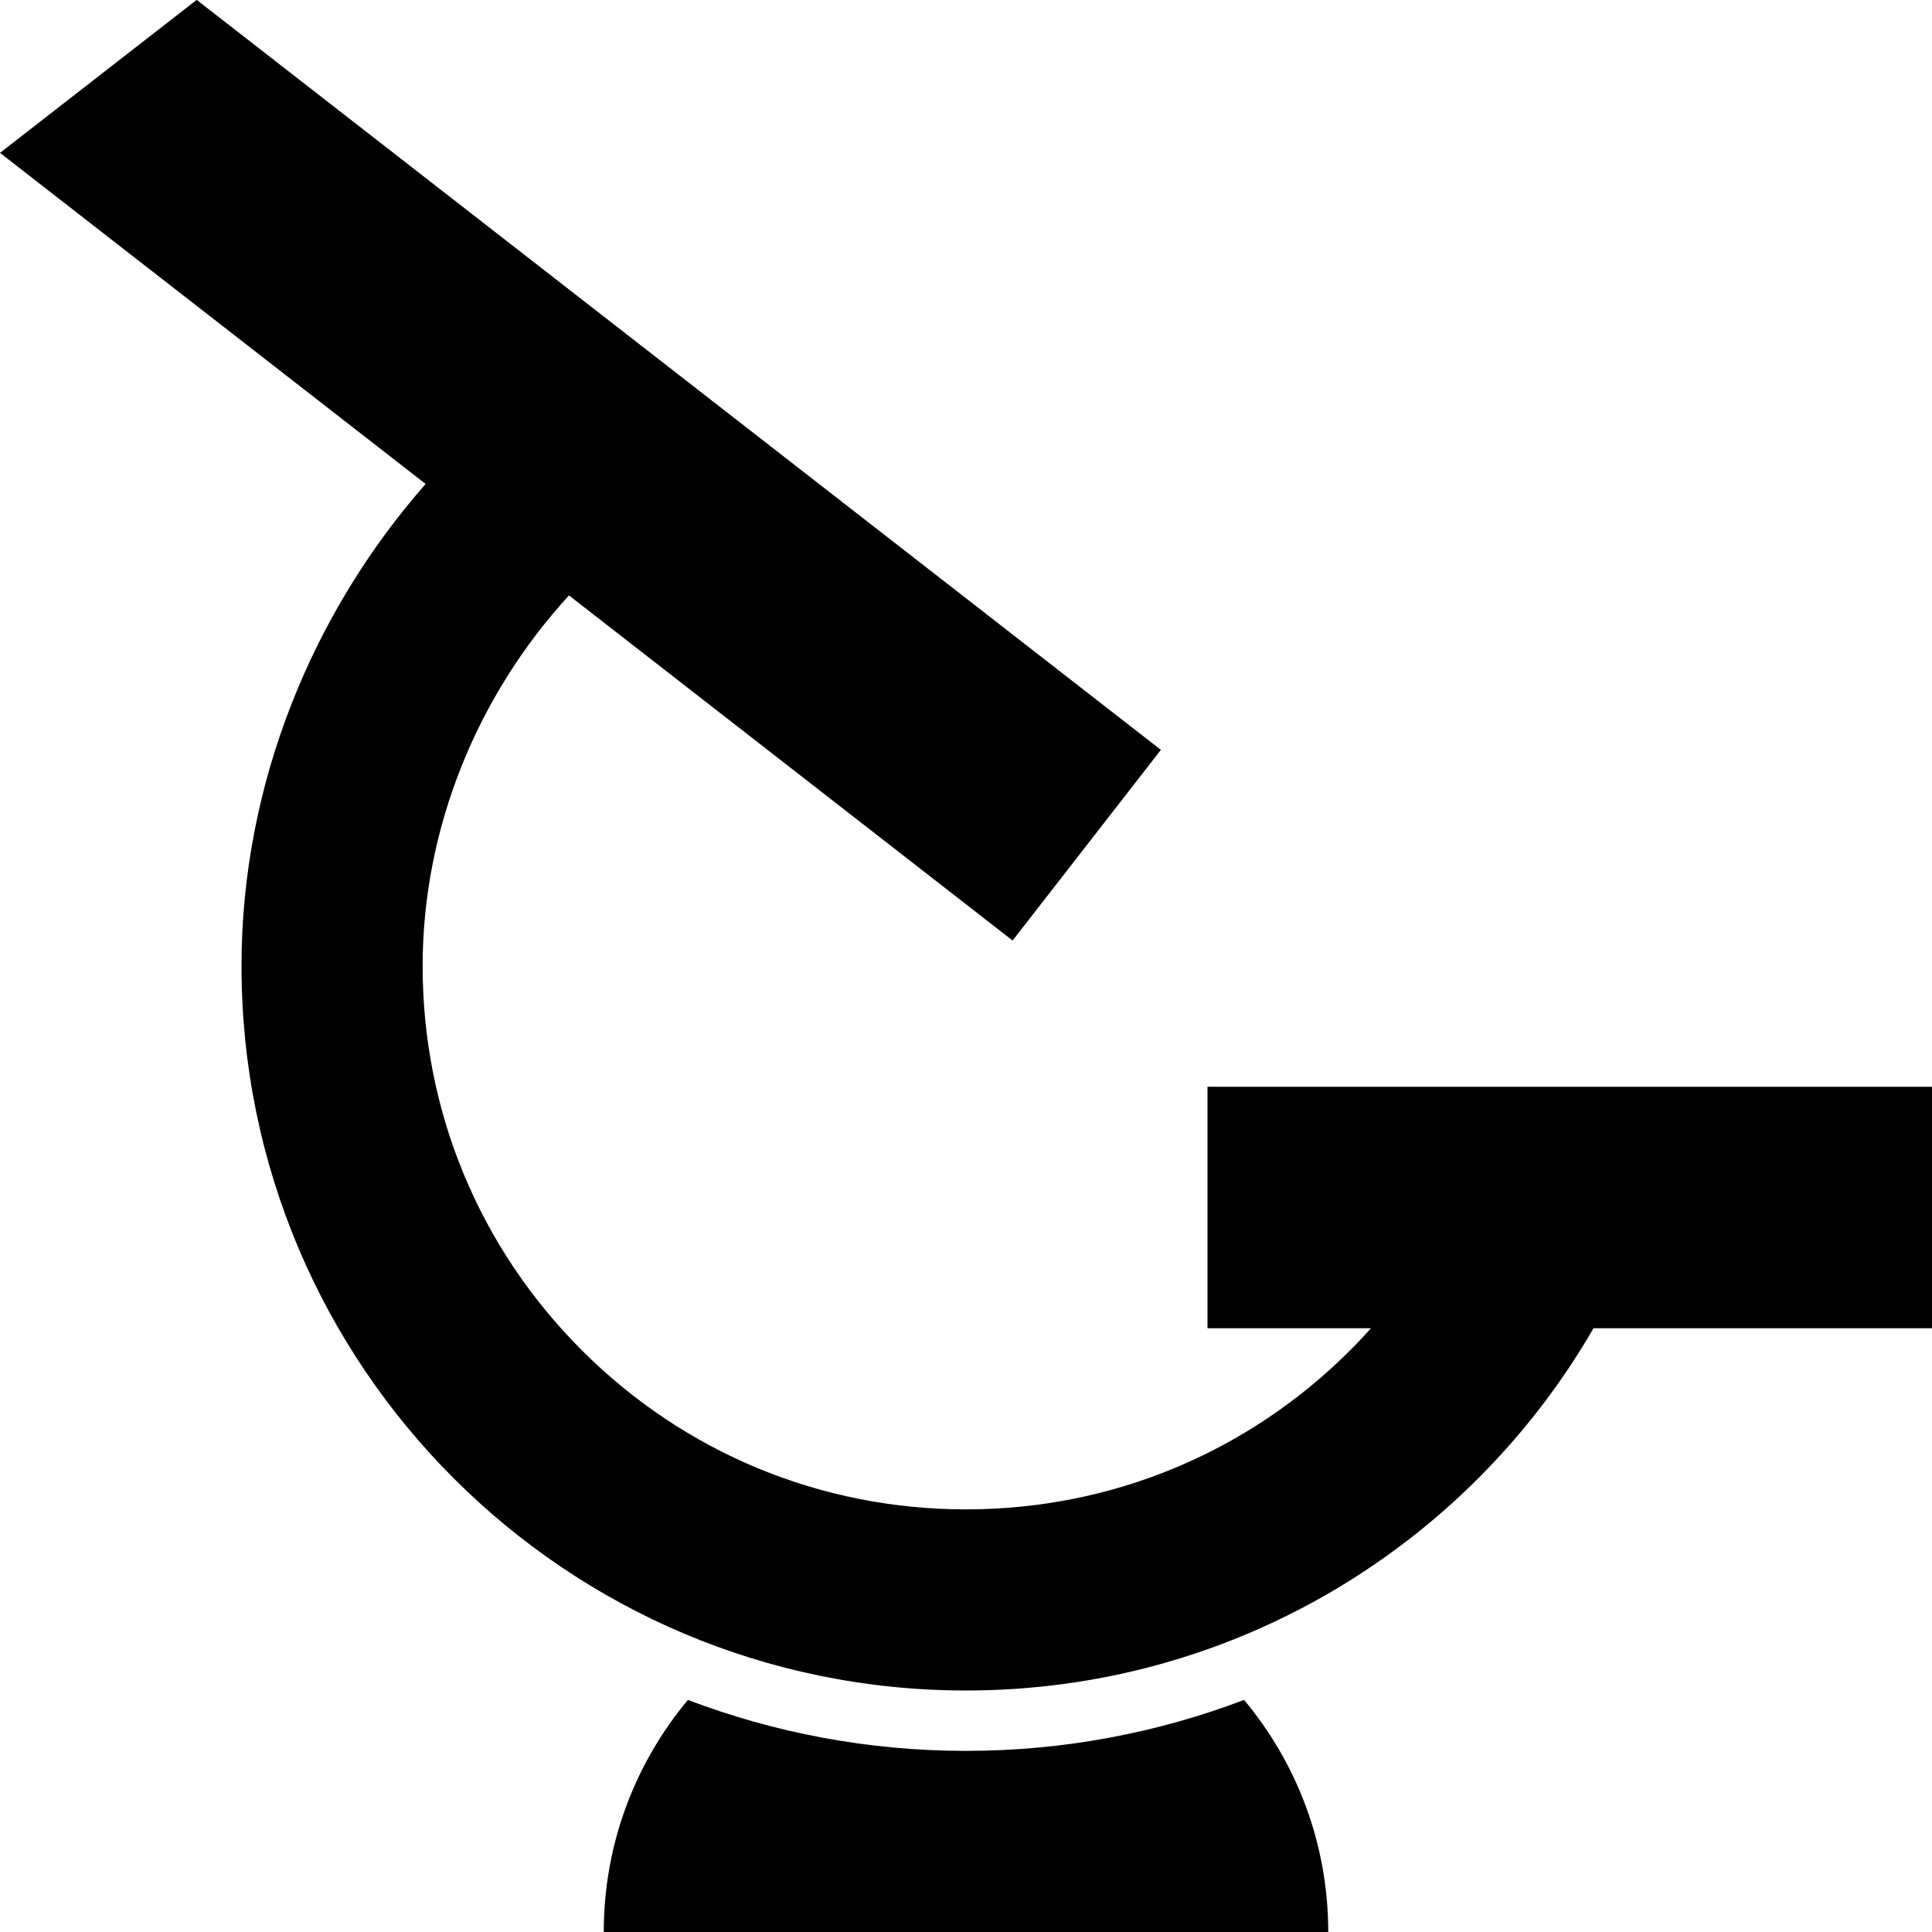 <!-- Generated by IcoMoon.io -->
<svg version="1.1" xmlns="http://www.w3.org/2000/svg" width="16" height="16" viewBox="0 0 16 16">
<title>microscope</title>
<path d="M8 14.5c-0.811 0-1.587-0.15-2.303-0.422-0.435 0.521-0.697 1.191-0.697 1.922h6c0-0.731-0.262-1.401-0.697-1.922-0.716 0.272-1.493 0.422-2.303 0.422zM10 9v2h1.354c-0.056 0.062-0.113 0.123-0.172 0.182-0.85 0.85-1.98 1.318-3.182 1.318s-2.332-0.468-3.182-1.318c-0.85-0.85-1.318-1.98-1.318-3.182 0-1.135 0.448-2.236 1.212-3.069l3.674 2.858 1.228-1.579-7.985-6.211-1.629 1.267 3.525 2.742c-0.93 1.057-1.525 2.474-1.525 3.992 0 3.314 2.686 6 6 6 2.221 0 4.16-1.207 5.197-3h2.803v-2h-6z"></path>
</svg>
